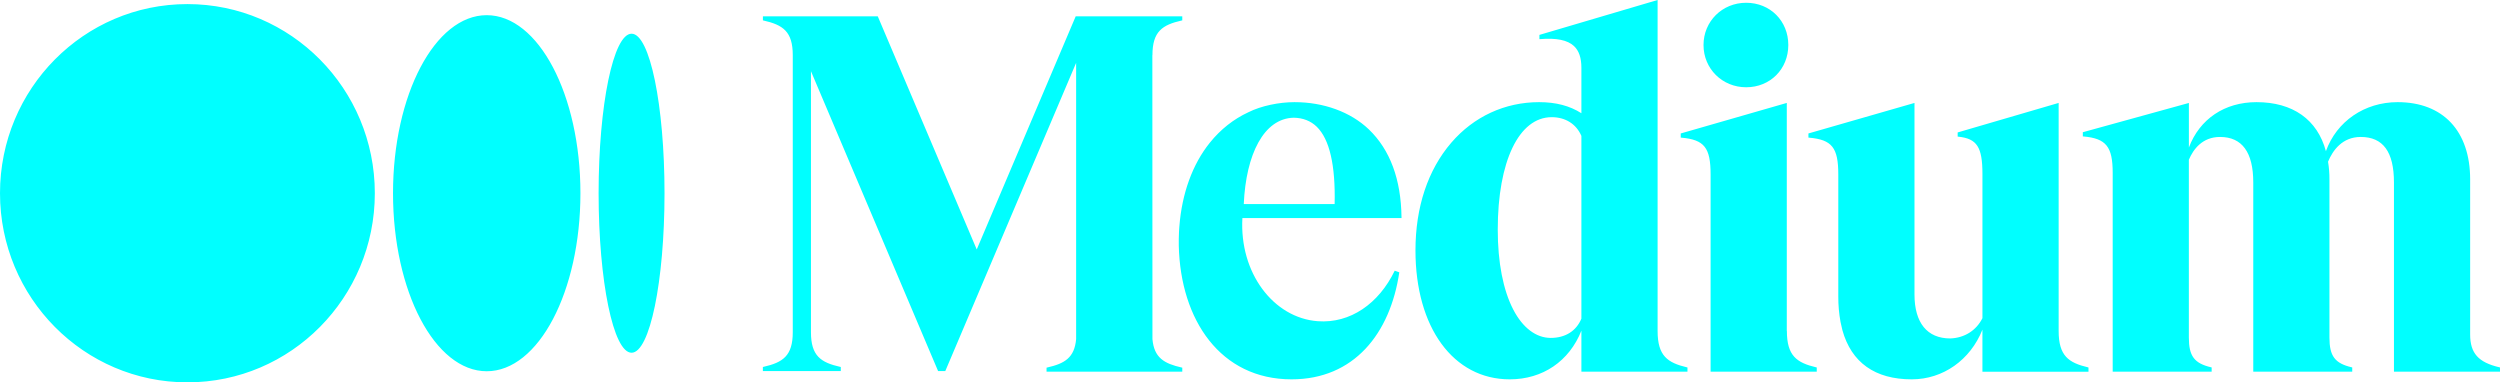 <?xml version="1.0" encoding="UTF-8"?>
<svg width="170px" height="26px" viewBox="0 0 170 26" version="1.1" xmlns="http://www.w3.org/2000/svg" xmlns:xlink="http://www.w3.org/1999/xlink">
    <title>brand-medium</title>
    <g id="Page-1" stroke="none" stroke-width="1" fill="none" fill-rule="evenodd">
        <g id="brand-medium" transform="translate(0, 0)" fill="#00FFFF" fill-rule="nonzero">
            <path d="M25.488,13.139 C25.488,20.242 19.783,26 12.744,26 C5.705,26 0,20.243 0,13.139 C0,6.034 5.706,0.278 12.744,0.278 C19.782,0.278 25.488,6.036 25.488,13.139 M39.469,13.139 C39.469,19.825 36.616,25.245 33.097,25.245 C29.578,25.245 26.725,19.824 26.725,13.139 C26.725,6.454 29.578,1.032 33.097,1.032 C36.616,1.032 39.469,6.454 39.469,13.139 M45.187,13.139 C45.187,19.13 44.184,23.986 42.946,23.986 C41.709,23.986 40.705,19.128 40.705,13.139 C40.705,7.15 41.709,2.292 42.947,2.292 C44.185,2.292 45.187,7.148 45.187,13.139 M80.36,1.393 L80.395,1.385 L80.395,1.11 L73.148,1.11 L66.418,16.963 L59.688,1.11 L51.878,1.11 L51.878,1.385 L51.913,1.393 C53.236,1.692 53.908,2.139 53.908,3.748 L53.908,22.592 C53.908,24.202 53.233,24.648 51.91,24.947 L51.875,24.955 L51.875,25.231 L57.174,25.231 L57.174,24.956 L57.139,24.948 C55.816,24.649 55.145,24.203 55.145,22.593 L55.145,4.841 L63.79,25.231 L64.28,25.231 L73.177,4.273 L73.177,23.058 C73.064,24.33 72.398,24.722 71.2,24.993 L71.165,25.002 L71.165,25.275 L80.395,25.275 L80.395,25.002 L80.36,24.993 C79.161,24.722 78.479,24.33 78.366,23.058 L78.36,3.748 L78.366,3.748 C78.366,2.139 79.037,1.692 80.36,1.393 M84.576,13.876 C84.727,10.49 85.94,8.047 87.976,8.005 C88.603,8.015 89.13,8.222 89.54,8.619 C90.409,9.465 90.818,11.233 90.755,13.876 L84.576,13.876 Z M84.485,14.83 L95.303,14.83 L95.303,14.785 C95.273,12.196 94.524,10.182 93.082,8.799 C91.834,7.604 89.988,6.947 88.048,6.947 L88.005,6.947 C86.998,6.947 85.764,7.191 84.885,7.635 C83.885,8.099 83.003,8.793 82.269,9.704 C81.088,11.171 80.372,13.154 80.198,15.383 C80.193,15.449 80.188,15.516 80.183,15.583 C80.178,15.65 80.175,15.71 80.172,15.773 C80.157,16.087 80.152,16.4 80.157,16.714 C80.274,21.762 82.994,25.795 87.826,25.795 C92.067,25.795 94.536,22.688 95.152,18.517 L94.841,18.407 C93.759,20.649 91.816,22.007 89.605,21.842 C86.586,21.615 84.273,18.548 84.483,14.831 M107.535,21.67 C107.18,22.514 106.44,22.978 105.448,22.978 C104.455,22.978 103.548,22.295 102.904,21.055 C102.212,19.723 101.847,17.841 101.847,15.611 C101.847,10.97 103.287,7.968 105.516,7.968 C106.45,7.968 107.185,8.432 107.535,9.242 L107.535,21.67 Z M114.712,24.979 C113.389,24.665 112.717,24.198 112.717,22.507 L112.717,0 L104.68,2.373 L104.68,2.664 L104.729,2.66 C105.838,2.57 106.59,2.724 107.027,3.128 C107.369,3.445 107.535,3.931 107.535,4.614 L107.535,7.7 C106.743,7.193 105.8,6.946 104.657,6.946 C102.337,6.946 100.217,7.925 98.688,9.703 C97.094,11.556 96.252,14.088 96.252,17.025 C96.251,22.27 98.828,25.795 102.662,25.795 C104.905,25.795 106.709,24.563 107.535,22.486 L107.535,25.275 L114.747,25.275 L114.747,24.986 L114.712,24.979 Z M121.605,3.061 C121.605,1.423 120.373,0.188 118.739,0.188 C117.112,0.188 115.839,1.45 115.839,3.061 C115.839,4.672 117.113,5.934 118.739,5.934 C120.373,5.934 121.605,4.699 121.605,3.061 M123.502,24.979 C122.179,24.665 121.508,24.198 121.508,22.507 L121.502,22.507 L121.502,6.999 L114.29,9.075 L114.29,9.357 L114.333,9.361 C115.894,9.5 116.321,10.038 116.321,11.866 L116.321,25.275 L123.539,25.275 L123.539,24.986 L123.502,24.979 Z M141.983,24.979 C140.66,24.665 139.988,24.198 139.988,22.507 L139.988,6.999 L133.121,9.006 L133.121,9.289 L133.162,9.293 C134.438,9.428 134.806,9.997 134.806,11.833 L134.806,21.636 C134.381,22.479 133.583,22.98 132.616,23.014 C131.049,23.014 130.185,21.953 130.185,20.026 L130.185,7 L122.973,9.075 L122.973,9.357 L123.016,9.361 C124.577,9.499 125.004,10.038 125.004,11.866 L125.004,20.162 C125.001,20.741 125.051,21.32 125.155,21.889 L125.284,22.455 C125.895,24.648 127.495,25.795 130.001,25.795 C132.124,25.795 133.985,24.478 134.805,22.417 L134.805,25.28 L142.017,25.28 L142.017,24.991 L141.983,24.979 Z M170,25.275 L170,24.985 L169.965,24.977 C168.53,24.645 167.97,24.02 167.97,22.747 L167.97,12.198 C167.97,8.909 166.127,6.946 163.04,6.946 C160.79,6.946 158.892,8.249 158.162,10.28 C157.581,8.128 155.912,6.946 153.442,6.946 C151.273,6.946 149.574,8.093 148.844,10.031 L148.844,7.001 L141.632,8.991 L141.632,9.275 L141.675,9.279 C143.217,9.416 143.663,9.97 143.663,11.751 L143.663,25.275 L150.392,25.275 L150.392,24.986 L150.357,24.977 C149.212,24.707 148.842,24.216 148.842,22.953 L148.842,10.863 C149.145,10.153 149.756,9.313 150.963,9.313 C152.462,9.313 153.222,10.354 153.222,12.405 L153.222,25.275 L159.952,25.275 L159.952,24.986 L159.917,24.977 C158.772,24.707 158.402,24.216 158.402,22.953 L158.402,12.197 C158.405,11.795 158.373,11.393 158.307,10.996 C158.628,10.225 159.274,9.313 160.53,9.313 C162.05,9.313 162.789,10.324 162.789,12.405 L162.789,25.275 L170,25.275 Z" id="path857"></path>
        </g>
    </g>
</svg>